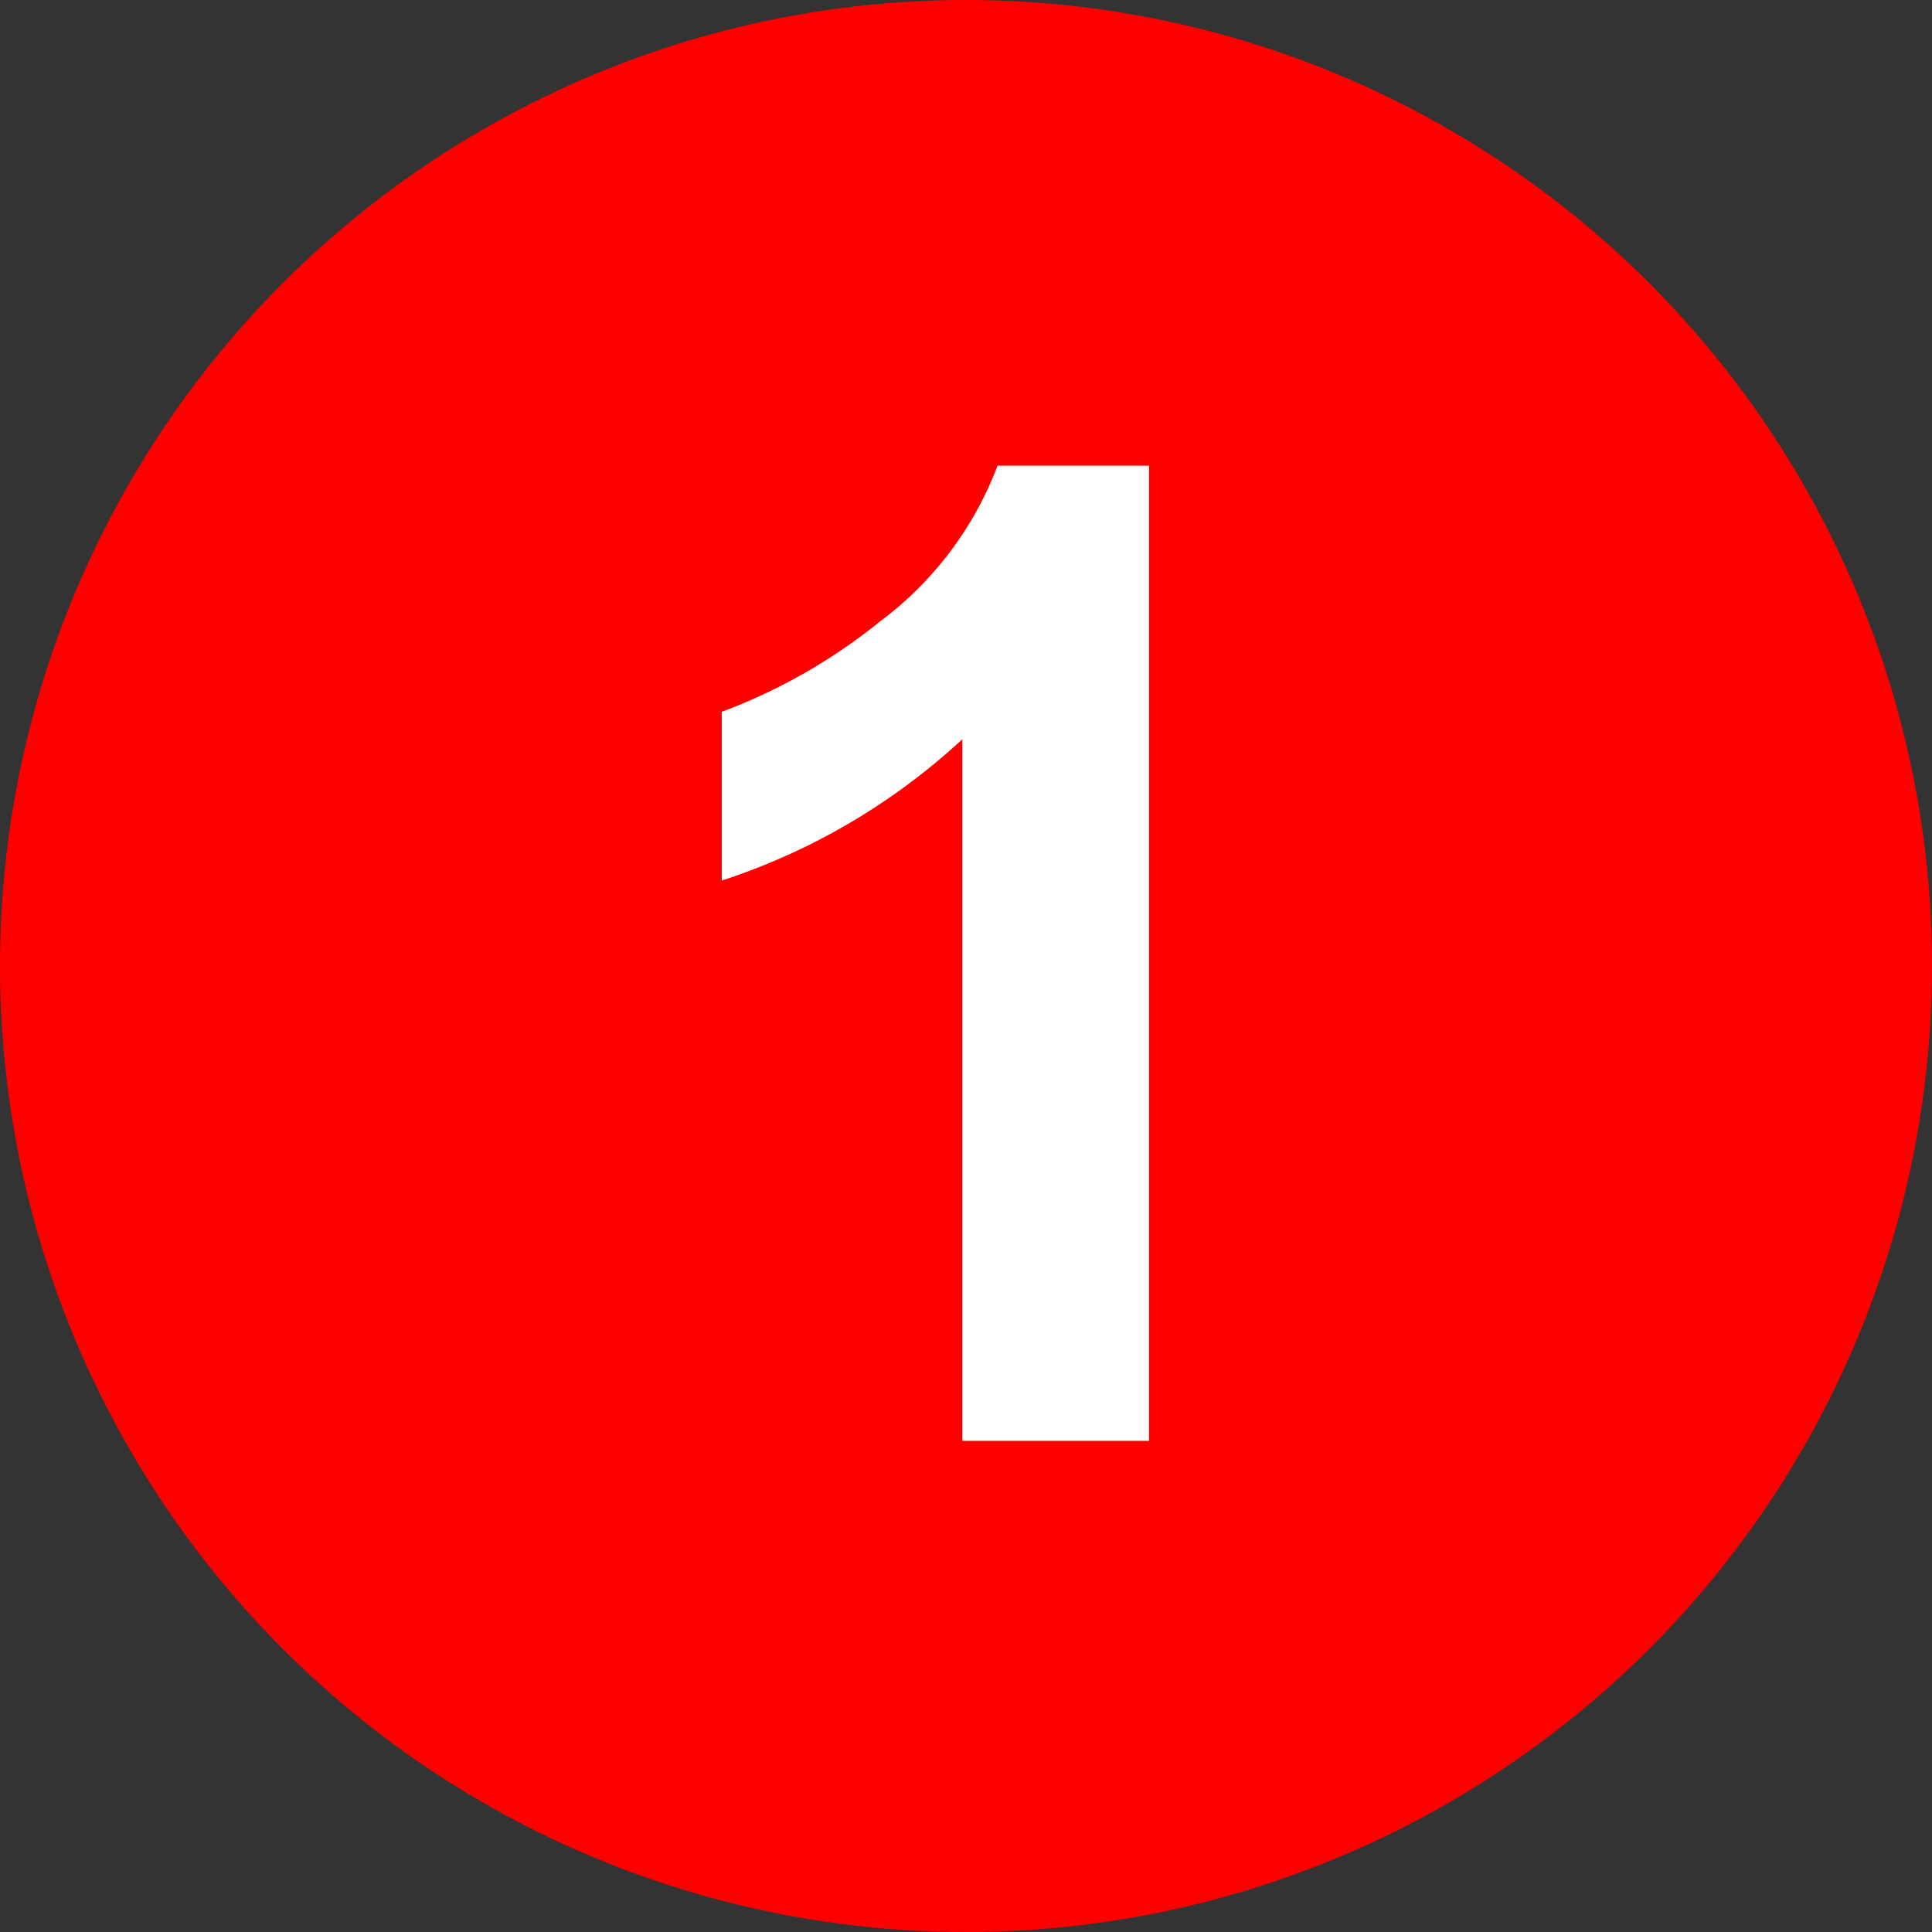 <svg id="num_m01.svg" xmlns="http://www.w3.org/2000/svg" width="19" height="19" viewBox="0 0 19 19">
  <rect x="0" y="0" width="19" height="19" fill="#333333" stroke="none"/>
  <defs>
    <style>
      .cls-1 {
        fill: red;
      }

      .cls-2 {
        fill: #fff;
        fill-rule: evenodd;
      }
    </style>
  </defs>
  <circle id="楕円形_1" data-name="楕円形 1" class="cls-1" cx="9.5" cy="9.5" r="9.5"/>
  <path id="_1" data-name="1" class="cls-2" d="M52.3,2439.58H50.81a3.414,3.414,0,0,1-1.154,1.53,5.542,5.542,0,0,1-1.558.89v1.66a6.4,6.4,0,0,0,2.366-1.39v6.9H52.3v-9.59Z" transform="translate(-41 -2435)"/>
</svg>
